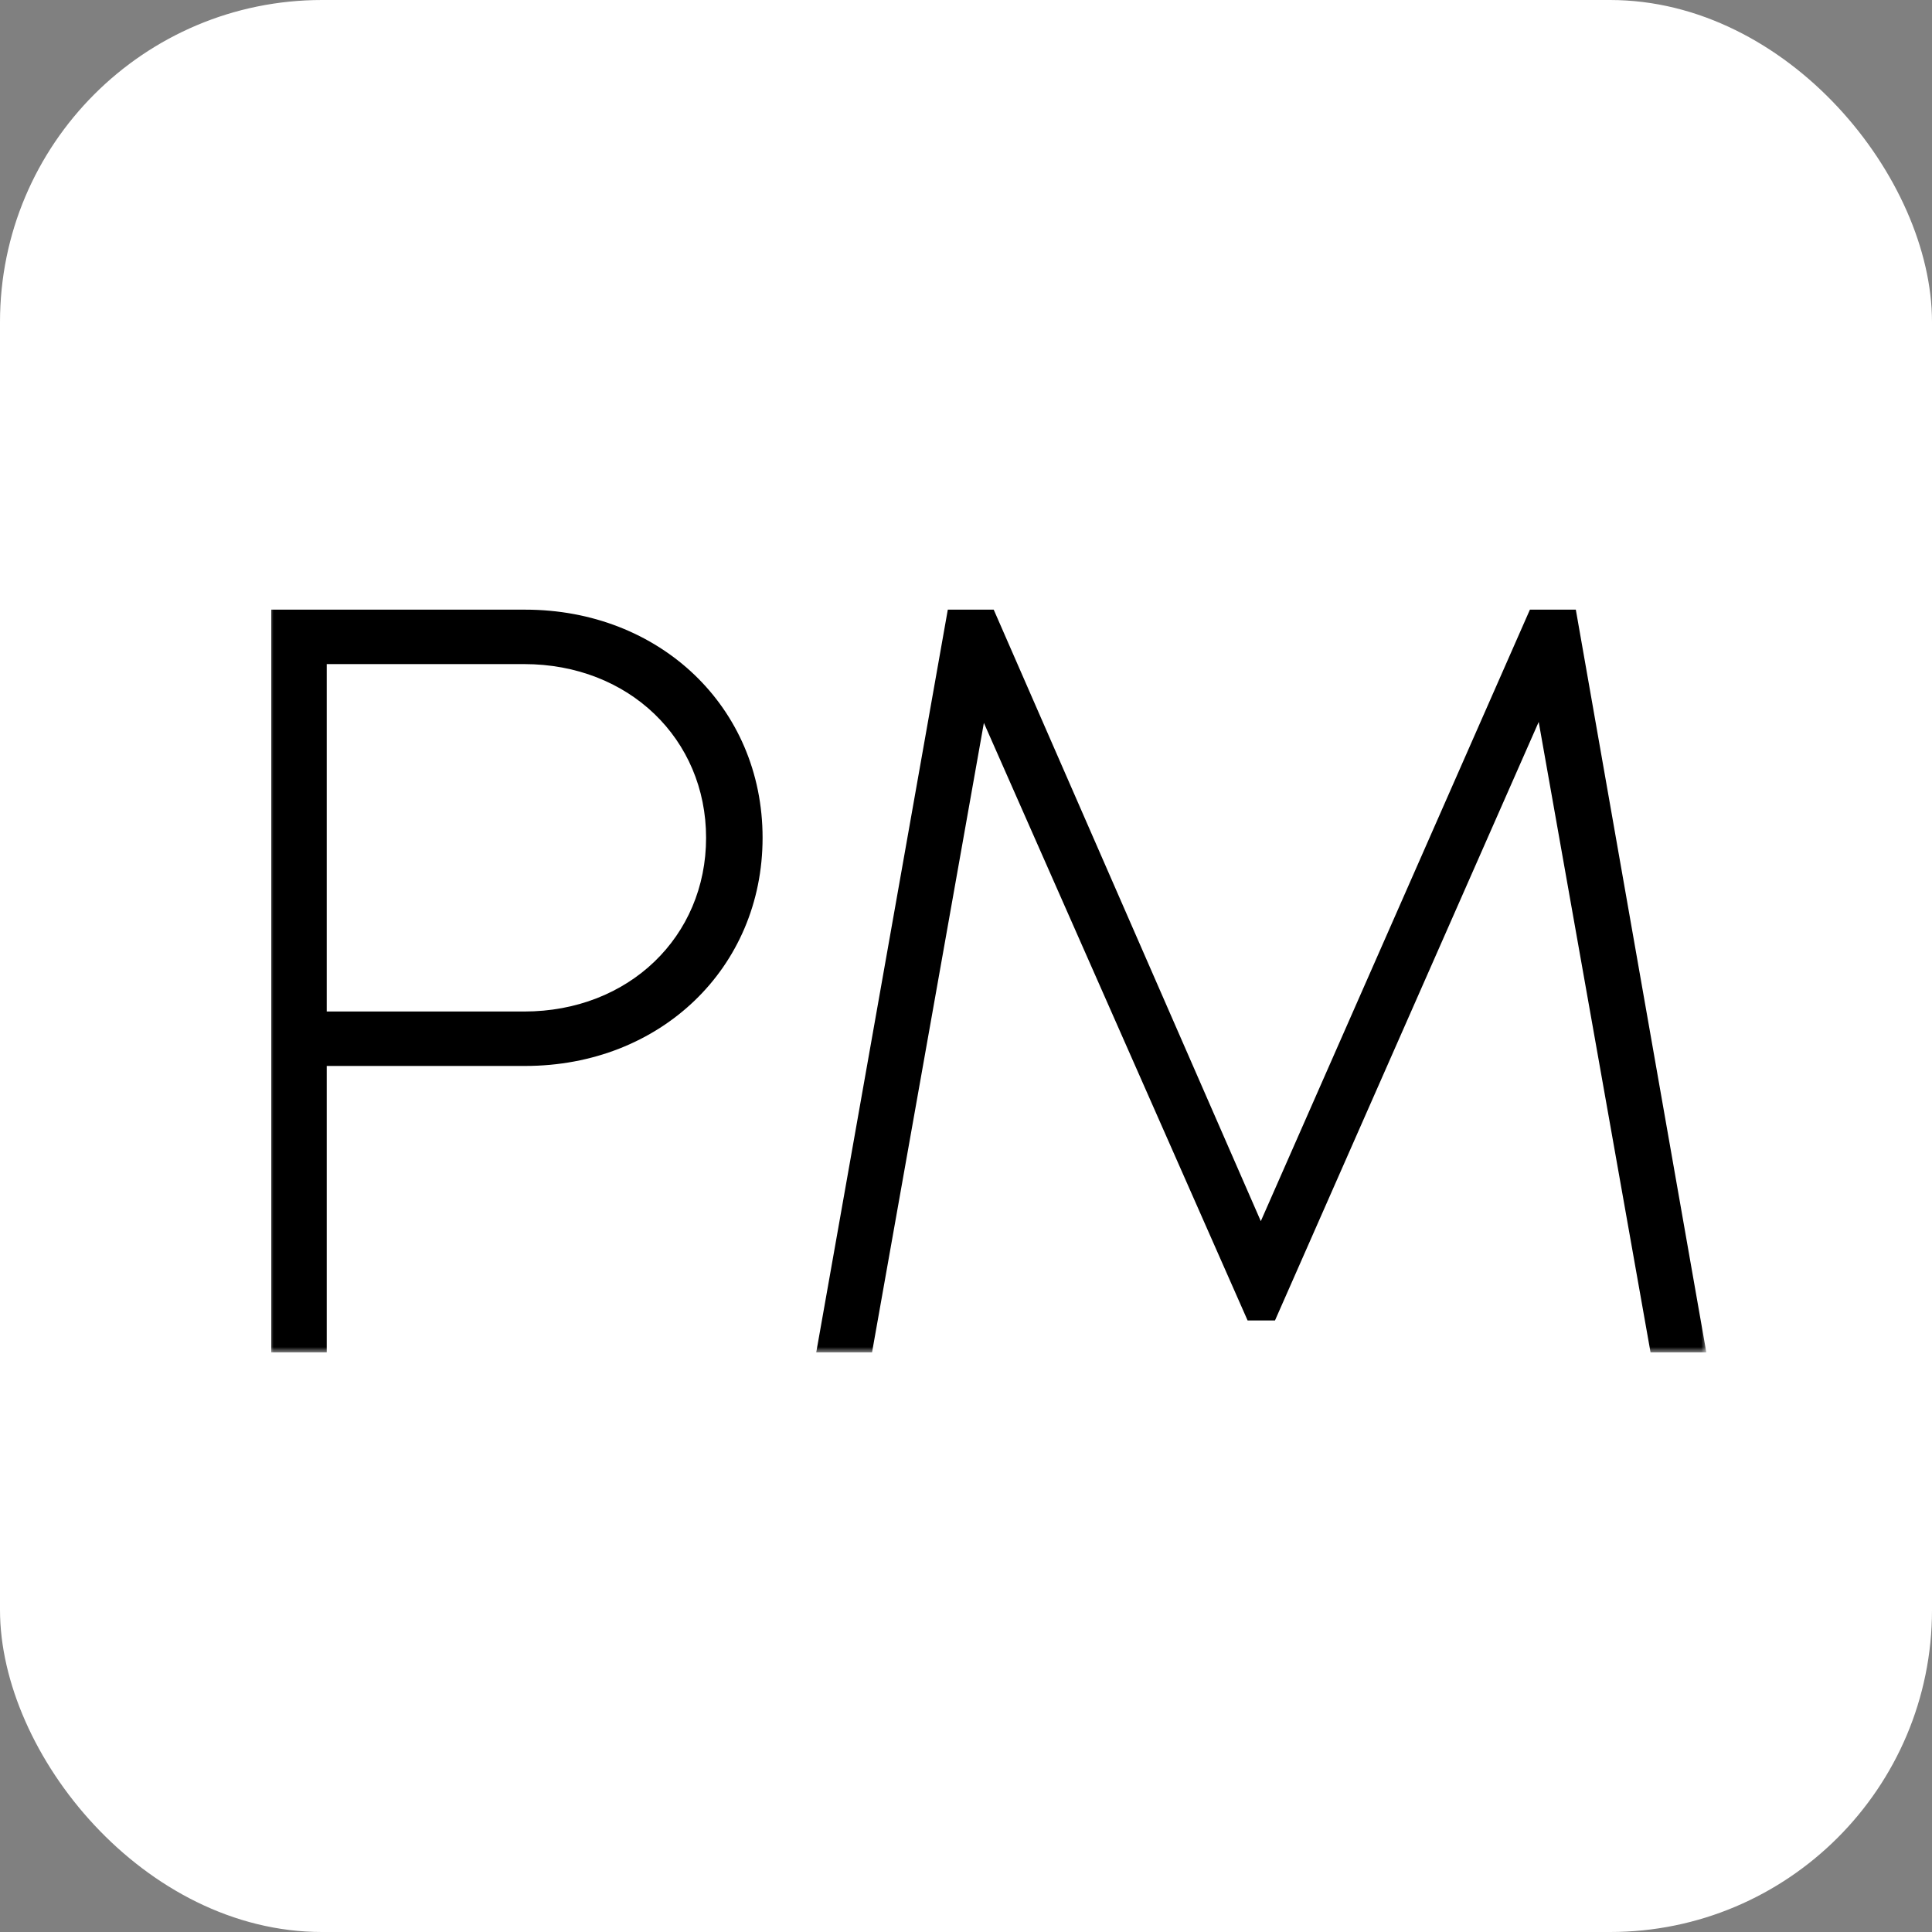 <?xml version="1.0" encoding="UTF-8"?> <svg xmlns="http://www.w3.org/2000/svg" width="180" height="180" viewBox="0 0 180 180" fill="none"><rect x="0" y="0" width="180" height="180" fill="#808080" stroke="none"/><rect width="180" height="180" rx="30" fill="white"></rect><mask id="path-2-outside-1_686_1450" maskUnits="userSpaceOnUse" x="25" y="56" width="134" height="70" fill="black"><rect fill="white" x="25" y="56" width="134" height="70"></rect><path d="M48.928 57.8C60.928 57.8 70.048 66.44 70.048 78.056C70.048 89.576 61.024 98.312 48.928 98.312H29.44V125H26.272V57.8H48.928ZM48.832 95.24C59.104 95.24 66.784 87.848 66.784 78.056C66.784 68.264 59.104 60.872 48.832 60.872H29.44V95.24H48.832ZM157.784 125H154.616L143.768 63.848L118.136 122.024H116.888L91.256 63.944L80.408 125H77.24L89.144 57.8H91.928L117.464 116.264L143.192 57.8H145.976L157.784 125Z"></path></mask><path d="M48.928 57.8C60.928 57.8 70.048 66.44 70.048 78.056C70.048 89.576 61.024 98.312 48.928 98.312H29.44V125H26.272V57.8H48.928ZM48.832 95.24C59.104 95.24 66.784 87.848 66.784 78.056C66.784 68.264 59.104 60.872 48.832 60.872H29.44V95.24H48.832ZM157.784 125H154.616L143.768 63.848L118.136 122.024H116.888L91.256 63.944L80.408 125H77.24L89.144 57.8H91.928L117.464 116.264L143.192 57.8H145.976L157.784 125Z" fill="black"></path><path d="M29.44 98.312V97.312H28.44V98.312H29.44ZM29.44 125V126H30.44V125H29.44ZM26.272 125H25.272V126H26.272V125ZM26.272 57.8V56.8H25.272V57.8H26.272ZM29.44 60.872V59.872H28.44V60.872H29.44ZM29.44 95.24H28.44V96.24H29.44V95.24ZM48.928 58.8C60.419 58.8 69.048 67.035 69.048 78.056H71.048C71.048 65.845 61.437 56.8 48.928 56.8V58.8ZM69.048 78.056C69.048 88.987 60.509 97.312 48.928 97.312V99.312C61.539 99.312 71.048 90.165 71.048 78.056H69.048ZM48.928 97.312H29.44V99.312H48.928V97.312ZM28.44 98.312V125H30.44V98.312H28.44ZM29.44 124H26.272V126H29.44V124ZM27.272 125V57.8H25.272V125H27.272ZM26.272 58.8H48.928V56.8H26.272V58.8ZM48.832 96.24C59.616 96.24 67.784 88.439 67.784 78.056H65.784C65.784 87.257 58.592 94.24 48.832 94.24V96.24ZM67.784 78.056C67.784 67.672 59.616 59.872 48.832 59.872V61.872C58.592 61.872 65.784 68.856 65.784 78.056H67.784ZM48.832 59.872H29.44V61.872H48.832V59.872ZM28.44 60.872V95.24H30.44V60.872H28.44ZM29.44 96.24H48.832V94.24H29.44V96.24ZM157.784 125V126H158.975L158.769 124.827L157.784 125ZM154.616 125L153.631 125.175L153.778 126H154.616V125ZM143.768 63.848L144.752 63.673L144.178 60.436L142.853 63.445L143.768 63.848ZM118.136 122.024V123.024H118.788L119.051 122.427L118.136 122.024ZM116.888 122.024L115.973 122.428L116.236 123.024H116.888V122.024ZM91.256 63.944L92.171 63.54L90.845 60.537L90.271 63.769L91.256 63.944ZM80.408 125V126H81.246L81.392 125.175L80.408 125ZM77.24 125L76.255 124.826L76.047 126H77.24V125ZM89.144 57.8V56.8H88.305L88.159 57.626L89.144 57.8ZM91.928 57.8L92.844 57.4L92.582 56.8H91.928V57.8ZM117.464 116.264L116.547 116.664L117.46 118.754L118.379 116.667L117.464 116.264ZM143.192 57.8V56.8H142.539L142.276 57.397L143.192 57.8ZM145.976 57.8L146.961 57.627L146.815 56.8H145.976V57.8ZM157.784 124H154.616V126H157.784V124ZM155.6 124.825L144.752 63.673L142.783 64.023L153.631 125.175L155.6 124.825ZM142.853 63.445L117.221 121.621L119.051 122.427L144.683 64.251L142.853 63.445ZM118.136 121.024H116.888V123.024H118.136V121.024ZM117.803 121.62L92.171 63.54L90.341 64.348L115.973 122.428L117.803 121.62ZM90.271 63.769L79.423 124.825L81.392 125.175L92.24 64.119L90.271 63.769ZM80.408 124H77.24V126H80.408V124ZM78.224 125.174L90.128 57.974L88.159 57.626L76.255 124.826L78.224 125.174ZM89.144 58.8H91.928V56.8H89.144V58.8ZM91.011 58.2L116.547 116.664L118.38 115.864L92.844 57.4L91.011 58.2ZM118.379 116.667L144.107 58.203L142.276 57.397L116.548 115.861L118.379 116.667ZM143.192 58.8H145.976V56.8H143.192V58.8ZM144.991 57.973L156.799 125.173L158.769 124.827L146.961 57.627L144.991 57.973Z" fill="black" mask="url(#path-2-outside-1_686_1450)"></path></svg> 